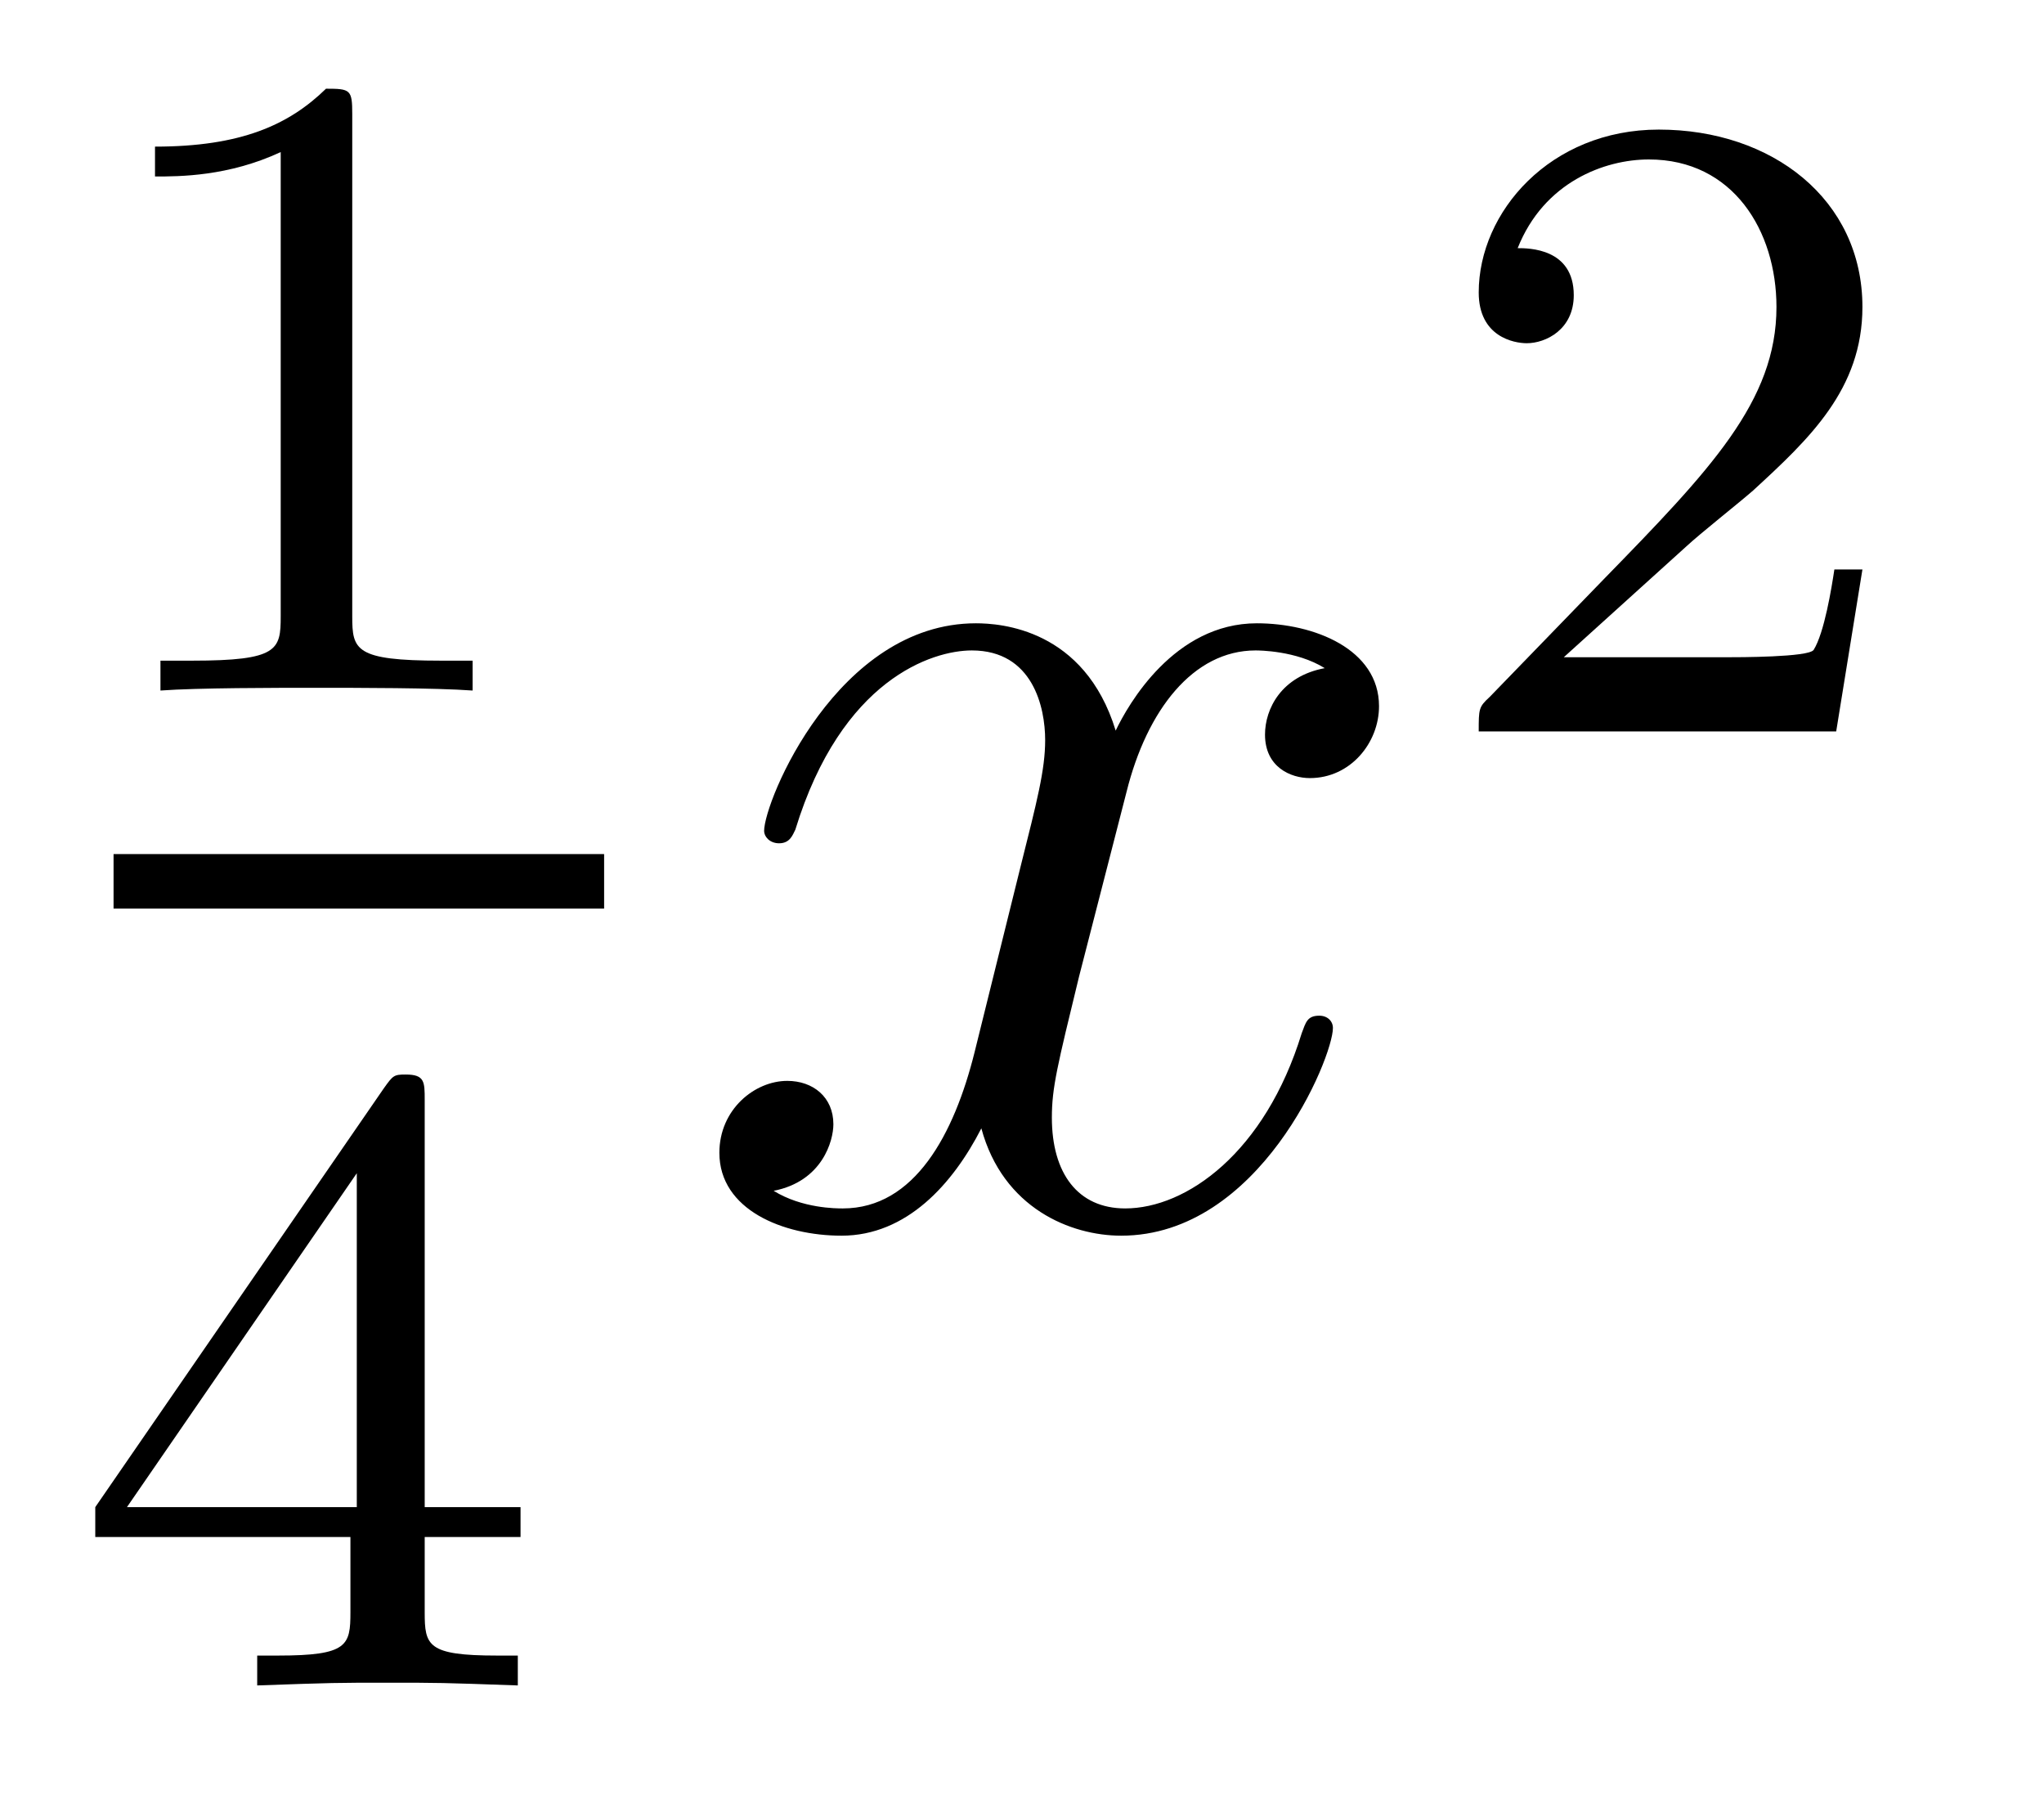 <?xml version='1.0'?>
<!-- This file was generated by dvisvgm 1.14.1 -->
<svg height='16pt' version='1.1' viewBox='0 -16 18 16' width='18pt' xmlns='http://www.w3.org/2000/svg' xmlns:xlink='http://www.w3.org/1999/xlink'>
<g id='page1'>
<g transform='matrix(1 0 0 1 -129 649)'>
<path d='M132.102 -663.996C132.102 -664.211 132.086 -664.219 131.871 -664.219C131.544 -663.9 131.122 -663.709 130.365 -663.709V-663.446C130.58 -663.446 131.01 -663.446 131.472 -663.661V-659.573C131.472 -659.278 131.449 -659.183 130.692 -659.183H130.413V-658.92C130.739 -658.944 131.425 -658.944 131.783 -658.944C132.142 -658.944 132.835 -658.944 133.162 -658.92V-659.183H132.883C132.126 -659.183 132.102 -659.278 132.102 -659.573V-663.996Z' fill-rule='evenodd'/>
<path d='M130 -657H134.32V-657.48H130'/>
<path d='M132.74 -655.316C132.74 -655.475 132.74 -655.539 132.572 -655.539C132.469 -655.539 132.461 -655.531 132.381 -655.419L129.839 -651.73V-651.467H132.086V-650.805C132.086 -650.511 132.062 -650.423 131.449 -650.423H131.265V-650.16C131.943 -650.184 131.959 -650.184 132.413 -650.184C132.867 -650.184 132.883 -650.184 133.56 -650.16V-650.423H133.377C132.763 -650.423 132.74 -650.511 132.74 -650.805V-651.467H133.584V-651.73H132.74V-655.316ZM132.142 -654.67V-651.73H130.118L132.142 -654.67Z' fill-rule='evenodd'/>
<path d='M140.666 -659.117C140.284 -659.046 140.14 -658.759 140.14 -658.532C140.14 -658.245 140.367 -658.149 140.535 -658.149C140.893 -658.149 141.144 -658.46 141.144 -658.782C141.144 -659.285 140.571 -659.512 140.068 -659.512C139.339 -659.512 138.933 -658.794 138.825 -658.567C138.55 -659.464 137.809 -659.512 137.594 -659.512C136.375 -659.512 135.729 -657.946 135.729 -657.683C135.729 -657.635 135.777 -657.575 135.861 -657.575C135.956 -657.575 135.98 -657.647 136.004 -657.695C136.411 -659.022 137.212 -659.273 137.558 -659.273C138.096 -659.273 138.204 -658.771 138.204 -658.484C138.204 -658.221 138.132 -657.946 137.988 -657.372L137.582 -655.734C137.403 -655.017 137.056 -654.36 136.422 -654.36C136.363 -654.36 136.064 -654.36 135.813 -654.515C136.243 -654.599 136.339 -654.957 136.339 -655.101C136.339 -655.34 136.16 -655.483 135.933 -655.483C135.646 -655.483 135.335 -655.232 135.335 -654.85C135.335 -654.348 135.897 -654.12 136.411 -654.12C136.984 -654.12 137.391 -654.575 137.642 -655.065C137.833 -654.36 138.431 -654.12 138.873 -654.12C140.093 -654.12 140.738 -655.687 140.738 -655.949C140.738 -656.009 140.69 -656.057 140.618 -656.057C140.511 -656.057 140.499 -655.997 140.463 -655.902C140.14 -654.85 139.447 -654.36 138.909 -654.36C138.491 -654.36 138.263 -654.67 138.263 -655.16C138.263 -655.423 138.311 -655.615 138.503 -656.404L138.921 -658.029C139.1 -658.747 139.507 -659.273 140.057 -659.273C140.081 -659.273 140.415 -659.273 140.666 -659.117Z' fill-rule='evenodd'/>
<path d='M143.847 -660.186C143.975 -660.305 144.309 -660.568 144.437 -660.68C144.931 -661.134 145.401 -661.572 145.401 -662.297C145.401 -663.245 144.604 -663.859 143.608 -663.859C142.652 -663.859 142.022 -663.134 142.022 -662.425C142.022 -662.034 142.333 -661.978 142.445 -661.978C142.612 -661.978 142.859 -662.098 142.859 -662.401C142.859 -662.815 142.461 -662.815 142.365 -662.815C142.596 -663.397 143.13 -663.596 143.52 -663.596C144.262 -663.596 144.644 -662.967 144.644 -662.297C144.644 -661.468 144.062 -660.863 143.122 -659.899L142.118 -658.863C142.022 -658.775 142.022 -658.759 142.022 -658.56H145.17L145.401 -659.986H145.154C145.13 -659.827 145.066 -659.428 144.971 -659.277C144.923 -659.213 144.317 -659.213 144.19 -659.213H142.771L143.847 -660.186Z' fill-rule='evenodd'/>
</g>
</g>
</svg>
